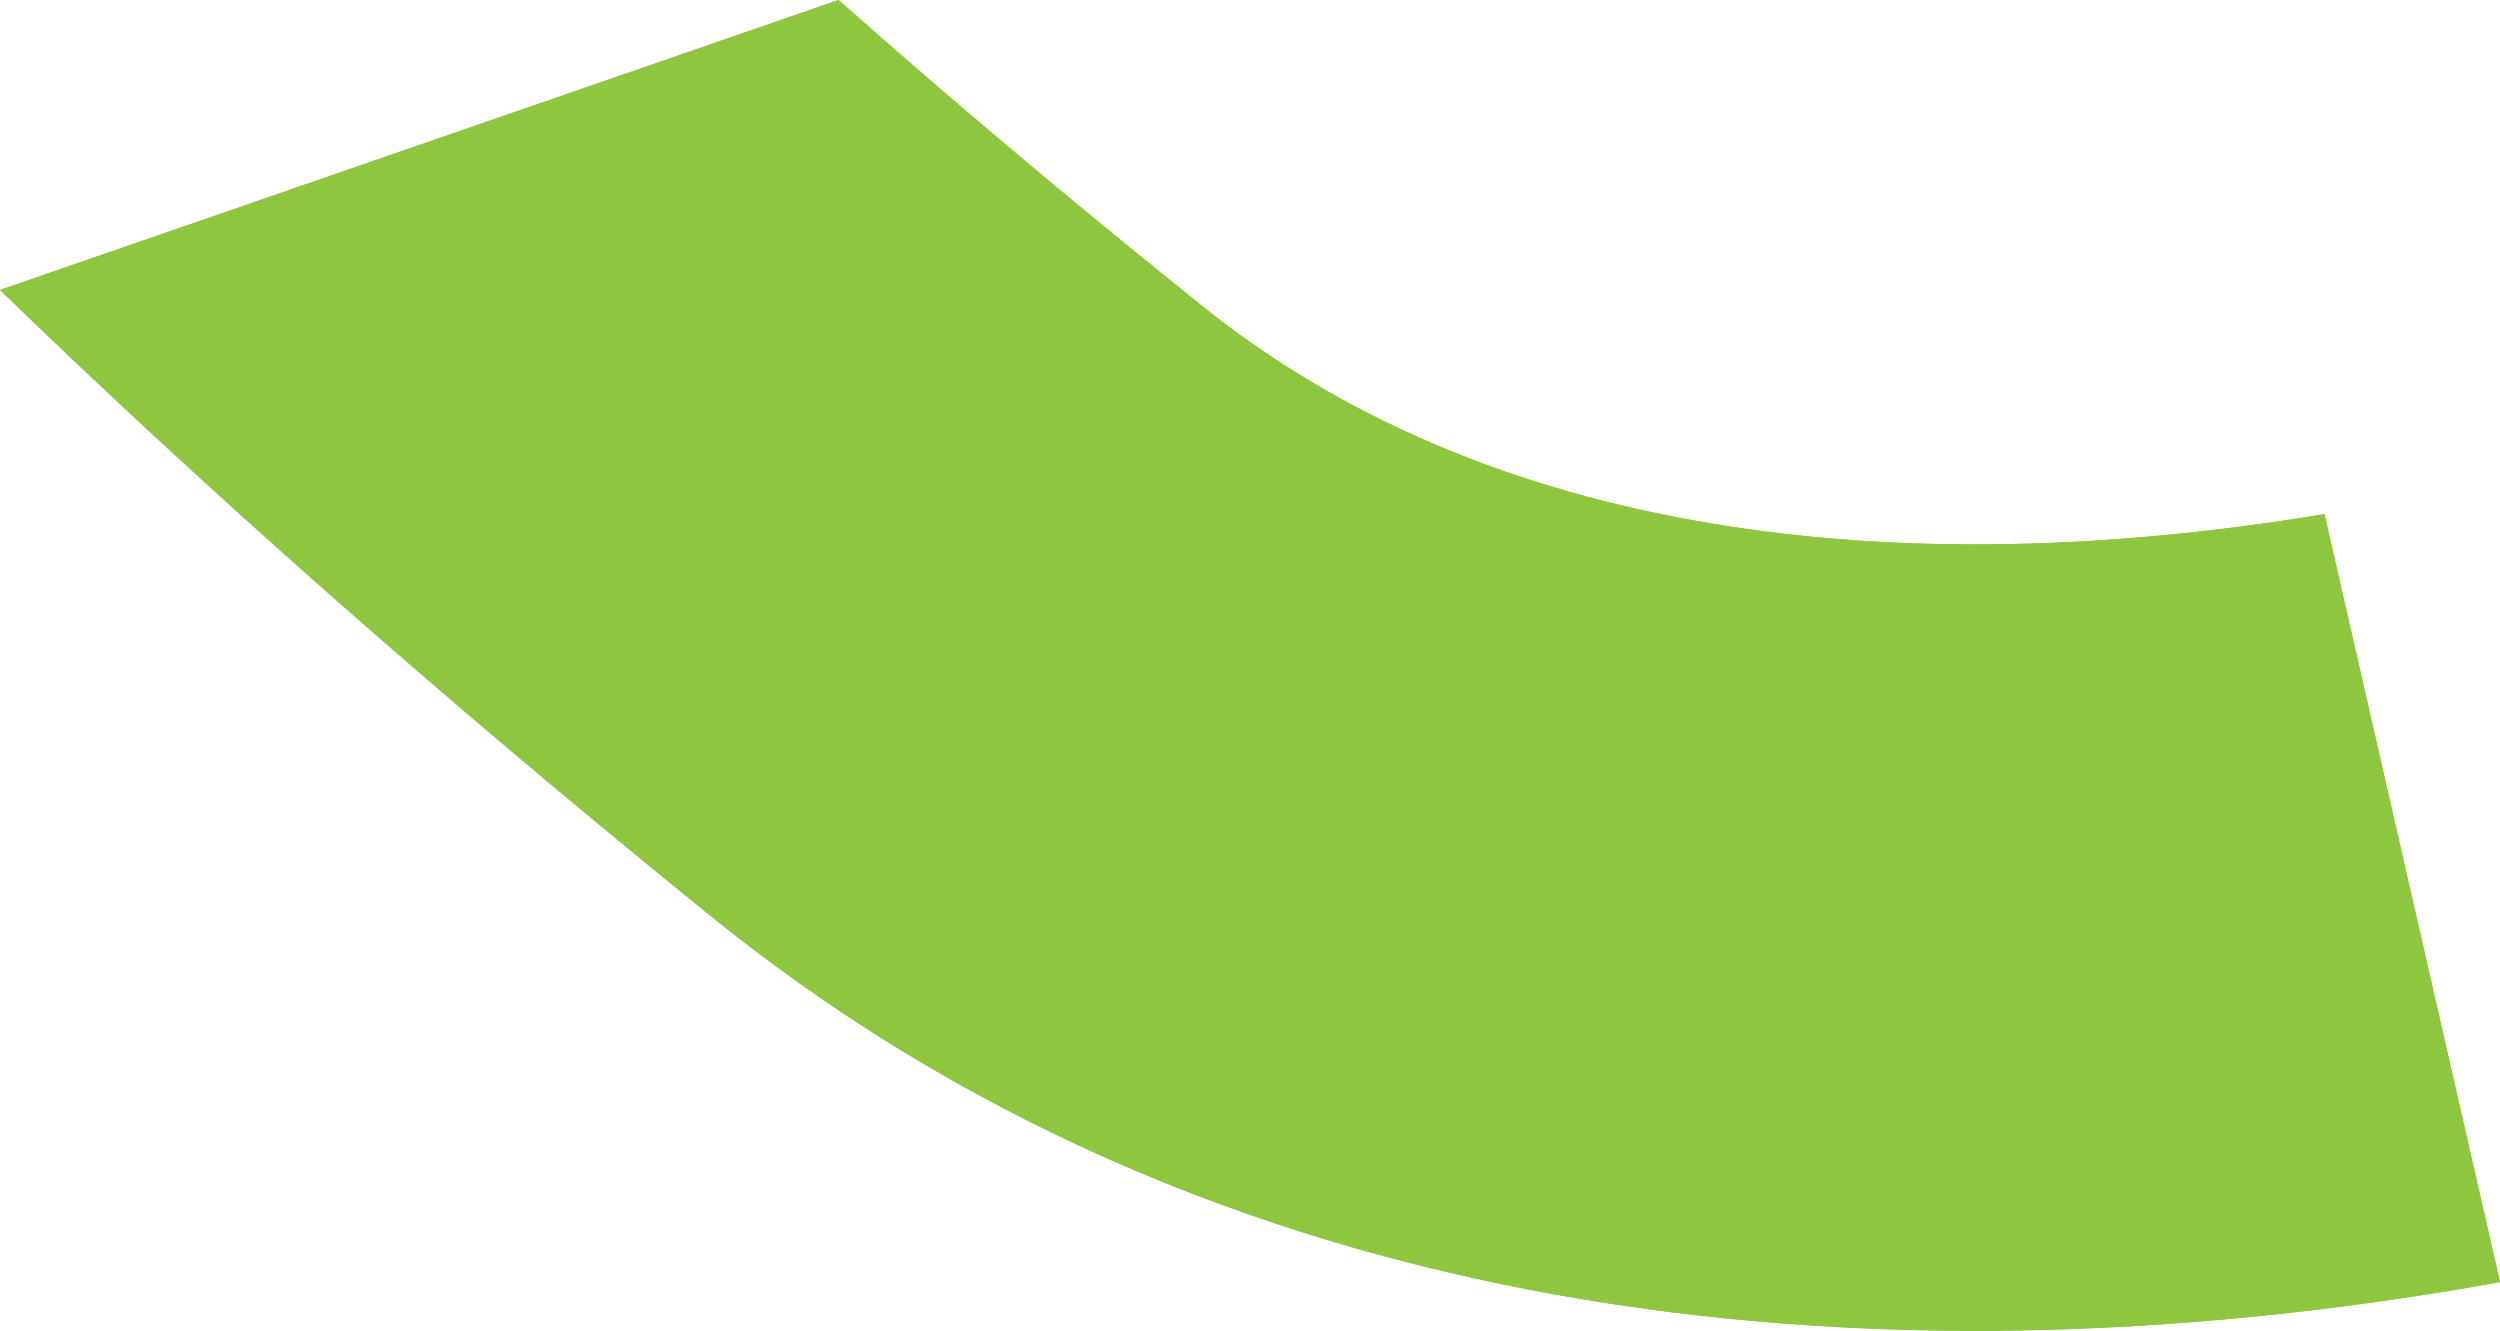 <?xml version="1.0" encoding="utf-8"?>
<!-- Generator: Adobe Illustrator 22.0.1, SVG Export Plug-In . SVG Version: 6.00 Build 0)  -->
<svg version="1.1" id="Calque_1" xmlns="http://www.w3.org/2000/svg" xmlns:xlink="http://www.w3.org/1999/xlink" x="0px" y="0px"
	 viewBox="0 0 159.5 84.9" style="enable-background:new 0 0 159.5 84.9;" xml:space="preserve">
<style type="text/css">
	.st0{fill:#8EC63F;}
</style>
<path class="st0" d="M159.5,81.8l-11.2-49c-27.1,4.5-53.4,1.6-72-13.6C68.2,12.7,60.6,6.3,53.5,0L0,18.5
	C13.1,31.2,27.9,44.3,44.8,58C77.4,84.7,119.4,89,159.5,81.8z"/>
<path class="st0" d="M159.5,81.8l-11.2-49c-27.1,4.5-53.4,1.6-72-13.6C68.2,12.7,60.6,6.3,53.5,0L0,18.5
	C13.1,31.2,27.9,44.3,44.8,58C77.4,84.7,119.4,89,159.5,81.8z"/>
</svg>
